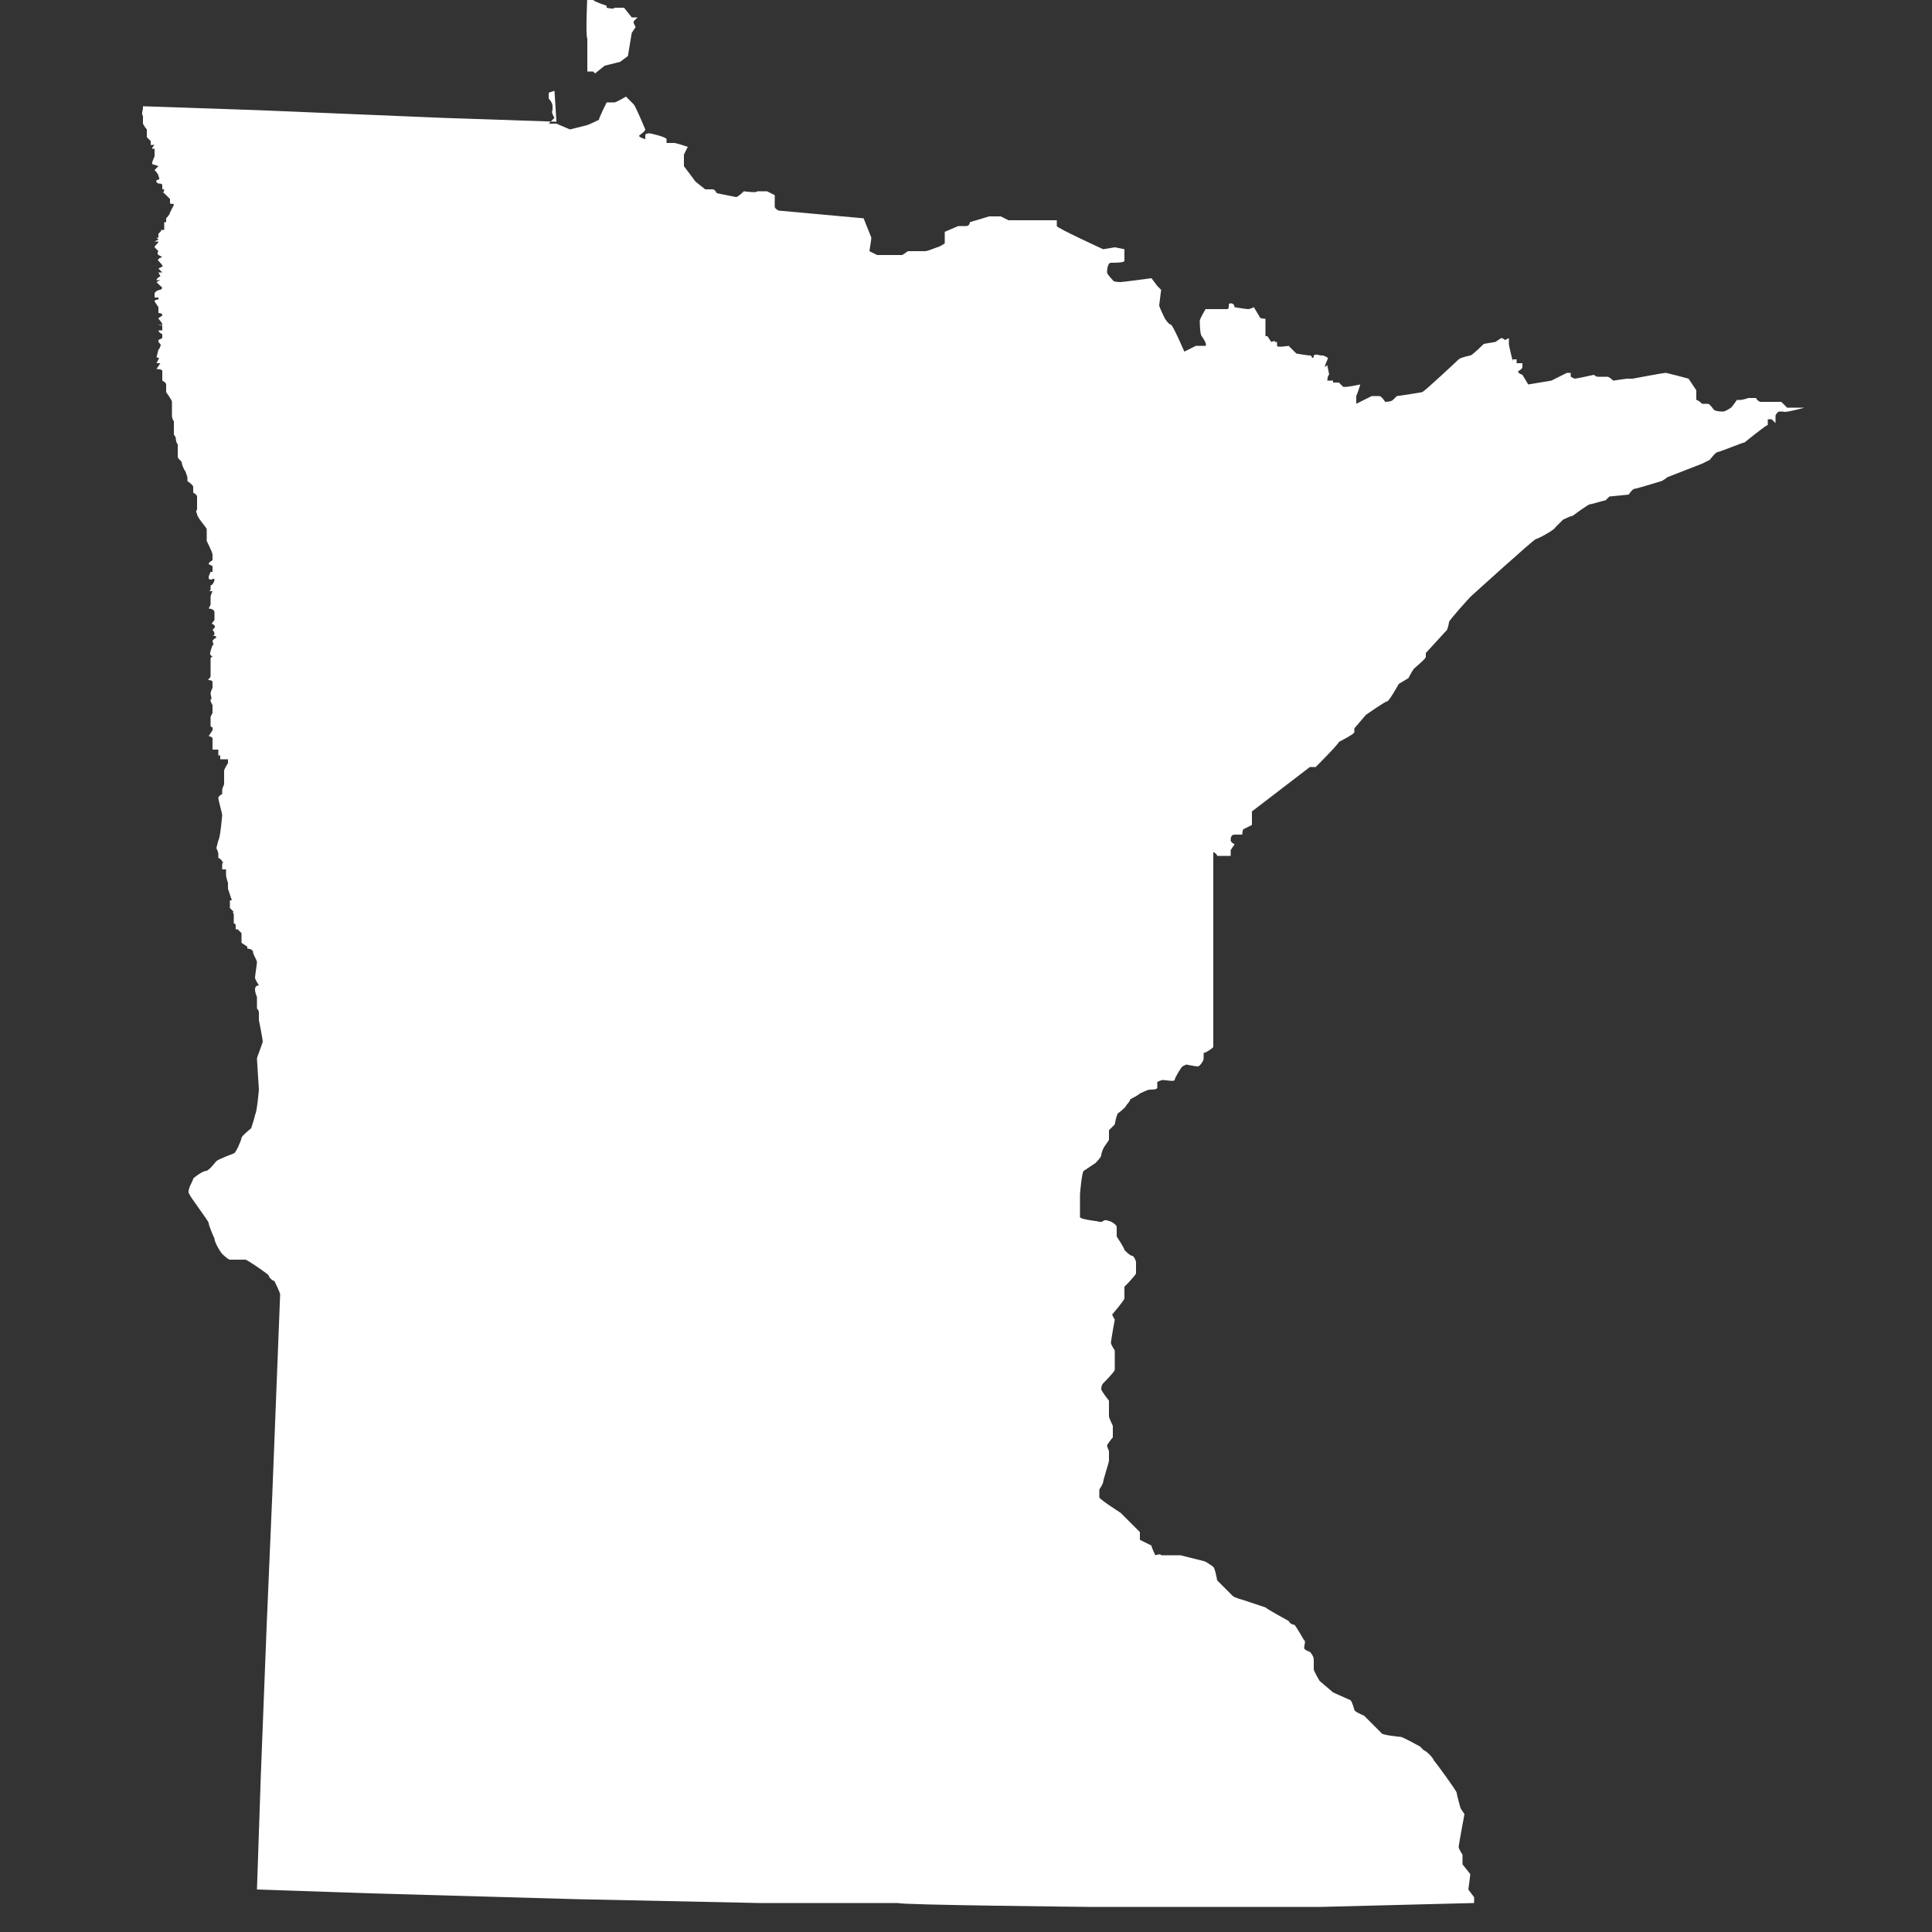 <?xml version="1.0" encoding="UTF-8"?>
<svg id="Layer_1" xmlns="http://www.w3.org/2000/svg" version="1.1" viewBox="0 0 100 100">
  <rect x="0" y="0" width="100" height="100" fill="#333333" stroke="none"/>
  <!-- Generator: Adobe Illustrator 29.3.0, SVG Export Plug-In . SVG Version: 2.1.0 Build 146)  -->
  <defs>
    <style>
      .st0 {
        fill: #fff;
      }
    </style>
  </defs>
  <path class="st0" d="M30.8,3.8s.5-.4.5-.4c0,0,.8-.2.8-.2,0,0,.4-.3.4-.3,0,0,.2-1.2.2-1.2l.2-.3s-.1-.2-.1-.2c0,0,0,0,0-.1,0,0,.2-.2.2-.2,0,0-.3,0-.3,0l-.4-.5h-.5c0,.1-.4,0-.4,0,0,0,0-.1,0-.1,0,0-.6-.2-.7-.3,0,0-.3-.2-.3-.2s-.1,2.1,0,2.2c0,0,0,1.7,0,1.7,0,0,.3,0,.3,0Z"/>
  <path class="st0" d="M28.8,6.3l-5.9-.2-9.6-.4-5.9-.2s0,0,0,.1-.1.3,0,.4c0,0,0,.1,0,.2s0,.2,0,.2c0,0,.1.2.2.3,0,0,0,.4,0,.4,0,0,.2.2.2.2s0,.2,0,.2c0,0,.2,0,.2,0s-.2.2-.1.2.1,0,.1,0,0,.3,0,.4c0,0-.2.4-.1.4,0,0,.3.1.3.1l-.2.2s.2.2.2.3c0,0,0,0,0,0,0,0,.1.2,0,.2s-.2.1,0,.2c.1,0,.2,0,.2.1,0,0,0,.2,0,.2h.1c0,.1-.1.2,0,.2,0,0,.3.3.3.3,0,0,0,0,0,0s0,.1,0,.2.2,0,.2.1l-.2.4h0c0,.1-.2.3-.2.3v.2s-.1,0-.1,0v.2c0,0,0,0,0,0s0,.2,0,.2-.2,0-.2,0c0,0,.1,0,0,.1s-.1.1-.1.1,0,.2,0,.2c0,0-.2,0-.1,0,0,0,.1.1.1.1s-.2.1-.2.1h.2c0,.1-.2.2-.2.3,0,0,.2.2.2.2,0,0-.1.1,0,.2,0,0,.2.1.2.1,0,0-.3.1-.2.2,0,0,.3.3.2.3,0,0-.2.1-.2.1,0,0,.2.2.2.2,0,0-.2,0-.2,0,0,0,.1.2.1.2,0,0-.2.1-.2.2,0,0,.2,0,.2,0s-.2.1-.2.1c0,0,.2.2.2.2h-.2c0,0,0,0,0,0,0,0,.2,0,.2,0,0,0,.2.1,0,.2-.1,0-.3.1-.3.2,0,0,0,.2,0,.2,0,0,.2,0,.2,0s0,0,0,.1c0,0-.2,0-.2.1,0,0,.2.3.2.3,0,0,0,.3,0,.3,0,0,.2,0,.2.1s-.2.1-.2.2c0,0,.2.2.2.3s-.2,0-.2,0,.2,0,.2.1,0,.2,0,.2h-.2c0,.1.2.2.2.2s0,.2,0,.2c0,0-.2.1-.2.1,0,0,0,0,0,.1,0,0,.2.2.1.2s-.3,0-.3,0h.3c0,0,0,.1-.1.2,0,0-.1.4-.1.4,0,0,.2,0,.1.1,0,0-.1.2-.1.2,0,0,.2,0,.2,0,0,0-.2.3-.2.3,0,0,.3,0,.3.1,0,0,0,.5,0,.5,0,0,.2.1.2.2s0,.3,0,.4c0,0,.3.4.3.5,0,0,0,.6,0,.7,0,0,0,.2.1.3,0,0,0,.2,0,.3s0,.3,0,.4c0,0,.1.1.1.2,0,0,0,.2.1.3,0,0,0,.2,0,.3,0,.1,0,.2,0,.3s0,.1.2.3c0,.1.1.4.2.5,0,0,.1.3.1.3,0,0,0,.2,0,.2,0,0,.3.2.3.3,0,0,0,.2,0,.3,0,0,.2.1.2.2,0,0,0,.1,0,.1s0,0,0,.2c0,.1,0,.4,0,.4,0,0-.1,0,0,.2,0,.2.5.7.5.8s0,.5,0,.6c0,0,.3.6.3.7,0,0,0,.3,0,.3s-.2.1-.2.2c0,0,.2.1.2.1v.2c0,0,0,.1,0,.1s-.1,0-.1,0c0,0-.1.2-.1.3,0,0,0,.1.1.1s.2-.1.2,0c0,.1-.1.3-.2.3,0,0,0,.1,0,.2s-.1.1-.1.1c0,0,.2,0,.2,0,0,0-.1.2-.1.3s0,.4,0,.4c0,0-.1.2-.1.2,0,0,.3,0,.3.2s0,.2,0,.2c0,0-.1,0,0,0,0,0,0,.2,0,.2s-.2.2-.1.2c0,0,.2.1.1.2,0,0-.1.1-.1.1,0,0,.1.1.1.2s-.1.1-.1.1c0,0,.2,0,.2.1,0,0-.2.1-.2.2,0,0,.1.2,0,.2,0,0-.2.5-.1.5,0,0,.1.1.1.1,0,0-.1,0-.1.1,0,0,0,.2,0,.3,0,0,0,0,0,.1s0,.3,0,.3c0,0,0,.1,0,.2s-.2.2-.1.2c0,0,.2,0,.2.1s0,.2,0,.3c0,0-.1.2-.1.3s.1.3,0,.3c0,0,0,0,0,.1,0,0,.1.2.1.2s0,.3,0,.3,0,0,0,.1c0,0-.1.2-.1.2,0,0,0,0,0,.2,0,.1,0,.3,0,.3,0,0,.2.1.1.1,0,0,0,0,0,0,0,0,0,0,0,.1,0,0-.2.3-.2.3,0,0,.1,0,.2.1,0,.1,0,.6,0,.6,0,0,.3,0,.3,0,0,0,0,.3,0,.3,0,0,.1,0,.1,0s0,.2,0,.2c0,0,.4,0,.4,0,0,0,0,.1,0,.2,0,0-.2.3-.2.4,0,0,0,.3,0,.3,0,0,0,0,0,0,0,0,0,.4,0,.4,0,0-.1.2-.1.3,0,0,0,.1,0,.2,0,0-.2.1-.2.2s.2.8.2.9c0,0-.1,1.2-.2,1.3,0,0-.1.4-.1.4s.1.2.1.3c0,0,0,.2,0,.2,0,0,.2.1.2.2,0,0,.1,0,0,.1,0,0,0,.3,0,.3s.1,0,.2,0c0,0,0,.2,0,.3s.1.4.1.4c0,0,0,.2,0,.3,0,0,.2.6.2.6,0,0-.1,0-.1,0,0,0,0,.3,0,.4,0,0,.2.2.2.2,0,0-.1,0,0,.1,0,0,0,0,0,.2s0,.3,0,.3c0,0,.1,0,.1.1s0,.2,0,.2c0,0,.1,0,.1,0,0,0,.2.2.2.2,0,0,0,.5,0,.5,0,0,.3.2.3.2s0,.1,0,.1c0,0,.3,0,.3.2,0,.1.2.4.2.5s-.1.7-.1.8.2.4.2.4c0,0-.2,0-.2.2s.1.4.1.4c0,0,0,.1,0,.2s0,.3,0,.4c0,0,.1.1.1.2s0,.4,0,.4.2,1,.2,1.1-.3.8-.3.9.1,1.5.1,1.6c0,0-.1,1.2-.2,1.3,0,.1-.2.7-.2.7,0,0-.5.4-.5.5,0,.1-.3.8-.4.8,0,0-.8.3-.9.4s-.3.4-.5.5c-.2,0-.6.3-.7.4,0,.1-.2.4-.2.5,0,0-.1.2,0,.3,0,.1,1,1.4,1,1.5,0,.1.2.6.3.8,0,.2.3.7.4.8,0,0,.3.3.4.3,0,0,.7,0,.8,0,.1,0,1.1.7,1.2.8,0,.1.2.3.3.3,0,0,.3.6.3.7s-.2,5.1-.2,5.1l-.2,5.1-.3,7-.3,7.7-.2,5.9,5.9.2,10.6.3,9.5.2h7.2c0,.1,9.8.2,9.8.2h12.1c0,0,7.9-.2,7.9-.2,0,0,0-.2,0-.3,0,0-.3-.4-.3-.4,0,0,.1-.7.1-.8,0,0-.4-.5-.4-.5s0-.4,0-.5c0,0-.2-.3-.2-.4s.3-1.7.3-1.7c0,0-.2-.3-.2-.3,0,0-.2-.7-.2-.8,0-.1-1.1-1.6-1.2-1.7,0-.1-.4-.5-.5-.5,0,0-.2-.2-.2-.2,0,0-.9-.5-1-.5s-1-.1-1-.2c0,0-.9-.9-.9-.9,0,0-.5-.2-.5-.3,0,0-.1-.4-.2-.5,0,0-.9-.4-.9-.4,0,0-.7-.6-.7-.6,0,0-.3-.5-.3-.6s0-.3,0-.5-.2-.4-.2-.4-.3-.1-.3-.2.1-.4,0-.4c0,0-.4-.7-.5-.8,0,0-.2,0-.3-.2,0,0-1.1-.6-1.2-.7,0,0-1.2-.4-1.2-.4,0,0-.4-.1-.5-.2,0,0-.8-.8-.8-.8,0,0-.1-.6-.2-.7,0,0-.4-.3-.5-.3,0,0-1.2-.3-1.2-.3s-.8,0-.8,0h-.2c0-.1-.3,0-.3,0,0,0-.2-.4-.2-.5,0,0-.6-.3-.6-.3,0,0,0-.4,0-.4,0,0-.9-.9-1-1,0,0-1.1-.7-1.1-.8,0,0,0-.3,0-.4,0,0,.2-.3.2-.4,0-.1.3-1,.3-1.1s0-.5,0-.5-.1-.2-.1-.3c0,0,.2-.3.3-.4,0,0,0-.5,0-.6,0,0-.2-.4-.2-.5s0-.7,0-.8c0,0-.4-.5-.4-.6,0,0,0-.2.1-.3,0,0,.6-.6.6-.7,0,0,0-.9,0-1,0,0-.2-.3-.2-.4s.2-1.2.2-1.2c0,0-.2-.3-.1-.3,0,0,.6-.7.6-.8,0,0,0-.5,0-.6,0,0,.6-.6.6-.7,0,0,0-.5,0-.6,0,0-.1-.3-.2-.3s-.3-.2-.4-.3c0-.1-.4-.7-.4-.7,0,0,0-.4,0-.5s-.3-.3-.4-.3c0,0-.2-.1-.3,0s-.3,0-.4,0c0,0-.8-.1-.8-.2s0-1.1,0-1.2c0,0,.1-1.2.2-1.2,0,0,.6-.4.6-.4s.3-.3.3-.4c0-.1.1-.4.2-.5,0,0,.2-.3.2-.3,0,0,0,0,0-.2,0,0,0-.2,0-.3,0,0,.2-.2.3-.3,0,0,.1-.6.2-.6,0,0,.4-.3.4-.4,0,0,.2-.2.2-.3,0,0,.4-.2.5-.3,0,0,.4-.2.5-.2s.4,0,.4-.1,0-.3,0-.3c0,0,.2-.1.3-.1s.6.1.6,0c0-.1.3-.6.4-.7,0,0,.2-.1.2-.1s.5.1.6.1c.1,0,.3-.3.3-.4s0-.3,0-.3c.1,0,.4-.2.5-.3,0,0,0-2.9,0-2.9,0,0,0-7.2,0-7.2s.2.1.2.2c0,0,.6,0,.7,0,0,0,0-.2,0-.3,0,0,.2-.3.2-.3,0,0-.2-.1-.2-.2s0-.3.2-.3c.2,0,.4,0,.4,0,0,0,0-.3.1-.3,0,0,.4-.2.4-.2h0c0,0,0-.7,0-.7l3-2.3h.3s1.2-1.2,1.2-1.3c0,0,.8-.4.8-.5s0-.2,0-.2c0,0,.6-.7.6-.7,0,0,1-.7,1.1-.7.1,0,.6-.9.6-.9,0,0,.5-.3.5-.3,0,0,.2-.4.3-.5s.6-.5.6-.6c0,0,0-.1,0-.2,0,0,1.1-1.2,1.1-1.2,0,0,.1-.3.1-.4s1.1-1.3,1.1-1.3c0,0,3.3-3,3.4-3,.1,0,1-.5,1-.6,0,0,.3-.3.4-.4,0,0,.4-.2.5-.2,0,0,.8-.6.9-.6s.7-.2.8-.2c0,0,.2-.2.2-.2,0,0,1-.1,1-.1,0,0,.2-.3.3-.3.1,0,1.4-.4,1.4-.4,0,0,.2-.1.3-.2,0,0,1.8-.7,1.8-.7,0,0,.4-.2.4-.2,0,0,.3-.4.4-.4.1,0,1.3-.5,1.4-.5,0,0,1.1-.9,1.2-.9,0,0,0-.2,0-.3,0,0,.2,0,.2,0l.2.2s0-.4,0-.4.1-.2.2-.2.2,0,.2,0h0c0,.1,1.1-.2,1.1-.2,0,0-.5,0-.6,0s-.3,0-.3,0c0,0-.2-.2-.3-.3,0,0-.4,0-.4,0,0,0-.2,0-.2,0,0,0-.2,0-.3,0s-.2,0-.2,0c0,0-.2-.1-.2-.2,0,0-.4,0-.4,0,0,0-.3.1-.4.1s-.2,0-.2,0c0,0-.2.3-.3.4,0,0-.3.2-.4.2s-.4,0-.5-.1c0,0-.2-.3-.3-.3s-.3,0-.3,0c0,0-.2-.2-.3-.2,0,0,0-.4,0-.5,0,0-.4-.6-.4-.6,0,0-1.1-.3-1.2-.3s-1.7.3-1.7.3h-.3c0,0-.7.1-.7.1,0,0-.2-.2-.3-.2s-.4,0-.5,0-.2-.1-.2-.1c0,0-.9.2-1,.2,0,0-.2-.1-.2-.1,0,0,0-.2,0-.2,0,0-.2,0-.2,0,0,0-.8.4-.8.4,0,0-1.2.2-1.2.2l-.3-.5s-.3-.1-.2-.2c0,0,.2-.1.2-.2,0,0,0-.2,0-.2,0,0-.3,0-.3,0v-.2c-.1,0-.2,0-.2,0,0,0,0,.2,0,.1,0,0-.2-.8-.2-.9,0-.1,0-.3,0-.3,0,0-.2.1-.2.1,0,0-.1-.1-.2-.1,0,0-.3.2-.3.2,0,0-.6.1-.6.1,0,0-.6.6-.7.6,0,0-.5.1-.6.2,0,0-1.8,1.7-1.9,1.7,0,0-1.2.2-1.3.2,0,0-.1.1-.2.2s-.4.1-.4.1c0,0-.2-.3-.3-.3,0,0-.4,0-.4,0,0,0-.8.4-.8.4,0,0,0-.4,0-.4s.2-.5.2-.6c0,0-.9.2-.9.1,0,0-.2-.2-.2-.2h-.3c0,0,0-.1,0-.1h-.3c0,.1,0-.3.1-.3,0,0-.1-.5-.1-.5,0,0-.2.2-.1,0,0-.1.2-.4.1-.4,0,0-.2-.1-.2-.1,0,0,0,0-.1,0s-.3-.1-.4,0c0,0,0,.2-.1.1,0,0,0-.1-.1-.1s-.7-.1-.7-.1c0,0-.4-.4-.4-.4s-.6.1-.6,0c0,0,0-.2,0-.2h-.1c0-.1-.2,0-.2,0,0,0-.2-.3-.2-.3,0,0,0,0-.1,0,0,0,0-.4,0-.5,0,0,0-.4,0-.4,0,0-.3,0-.3-.1,0,0-.3-.5-.3-.5,0,0-.2.1-.3.1s-.7-.1-.7-.1c0,0,0-.2-.2-.2s0,.3-.2.3c-.1,0-1,0-1.1,0,0,0-.3.5-.3.6,0,0,0,.7.1.8,0,0,.3.4.2.5,0,0-.5,0-.5,0,0,0-.6.3-.6.3,0,0-.6-1.4-.7-1.4s-.3-.3-.3-.3c0,0-.3-.6-.3-.7,0,0,.1-.8.1-.8,0,0-.2-.2-.2-.2,0,0-.3-.4-.3-.4s-1.5.2-1.6.2c0,0-.4,0-.4-.1,0,0-.3-.3-.3-.4,0,0,0-.5.2-.5s.7,0,.7-.1c0,0,0-.6,0-.6,0,0-.5-.1-.5-.1s-.6.1-.6.1c0,0-2.4-1.1-2.4-1.2s0-.4,0-.3c0,0-.2,0-.3,0,0,0-2.1,0-2.2,0,0,0-.4-.2-.4-.2h-.6c0,0-1,.3-1,.3,0,0,0,.2-.2.2,0,0-.4,0-.4,0,0,0-.7.3-.7.3s0,.6,0,.6c0,0-.3.2-.4.2,0,0-.5.2-.6.2s-.6,0-.6,0h-.1c0,0-.2,0-.2,0,0,0-.3.2-.3.2h-1.3l-.4-.2s.1-.6.1-.7c0,0-.4-1-.4-1,0,0-4.4-.4-4.4-.4,0,0-.2-.1-.2-.2s0-.4,0-.4,0-.1,0-.2c0,0-.4-.2-.4-.2h-.5c0,.1-.7,0-.7,0,0,0-.3.3-.4.3,0,0-1-.2-1-.2,0,0-.1-.2-.2-.2s-.4,0-.4,0c0,0-.5-.4-.5-.4,0,0-.6-.8-.6-.8,0,0,0-.6,0-.6s.2-.4.2-.4c0,0-.6-.2-.7-.2,0,0-.4,0-.4,0,0,0,0-.1,0-.2s-.8-.3-.9-.3c0,0-.2,0-.2.1s0,.2,0,.2c0,0-.4-.1-.3-.2,0,0,.3-.2.3-.3,0,0-.5-1.2-.6-1.3,0,0-.4-.4-.4-.4,0,0-.5.3-.6.3,0,0-.4,0-.4,0,0,0-.4.8-.4.9,0,0-.6.3-.7.3,0,0-.8.2-.8.2,0,0-.7-.3-.7-.3s-.4,0-.4,0l.3-.3s-.2-.3-.1-.4c0,0,0,0,0-.2s-.2-.4-.2-.4c0,0,0-.3,0-.3,0,0,.3-.1.3-.1Z"/>
</svg>